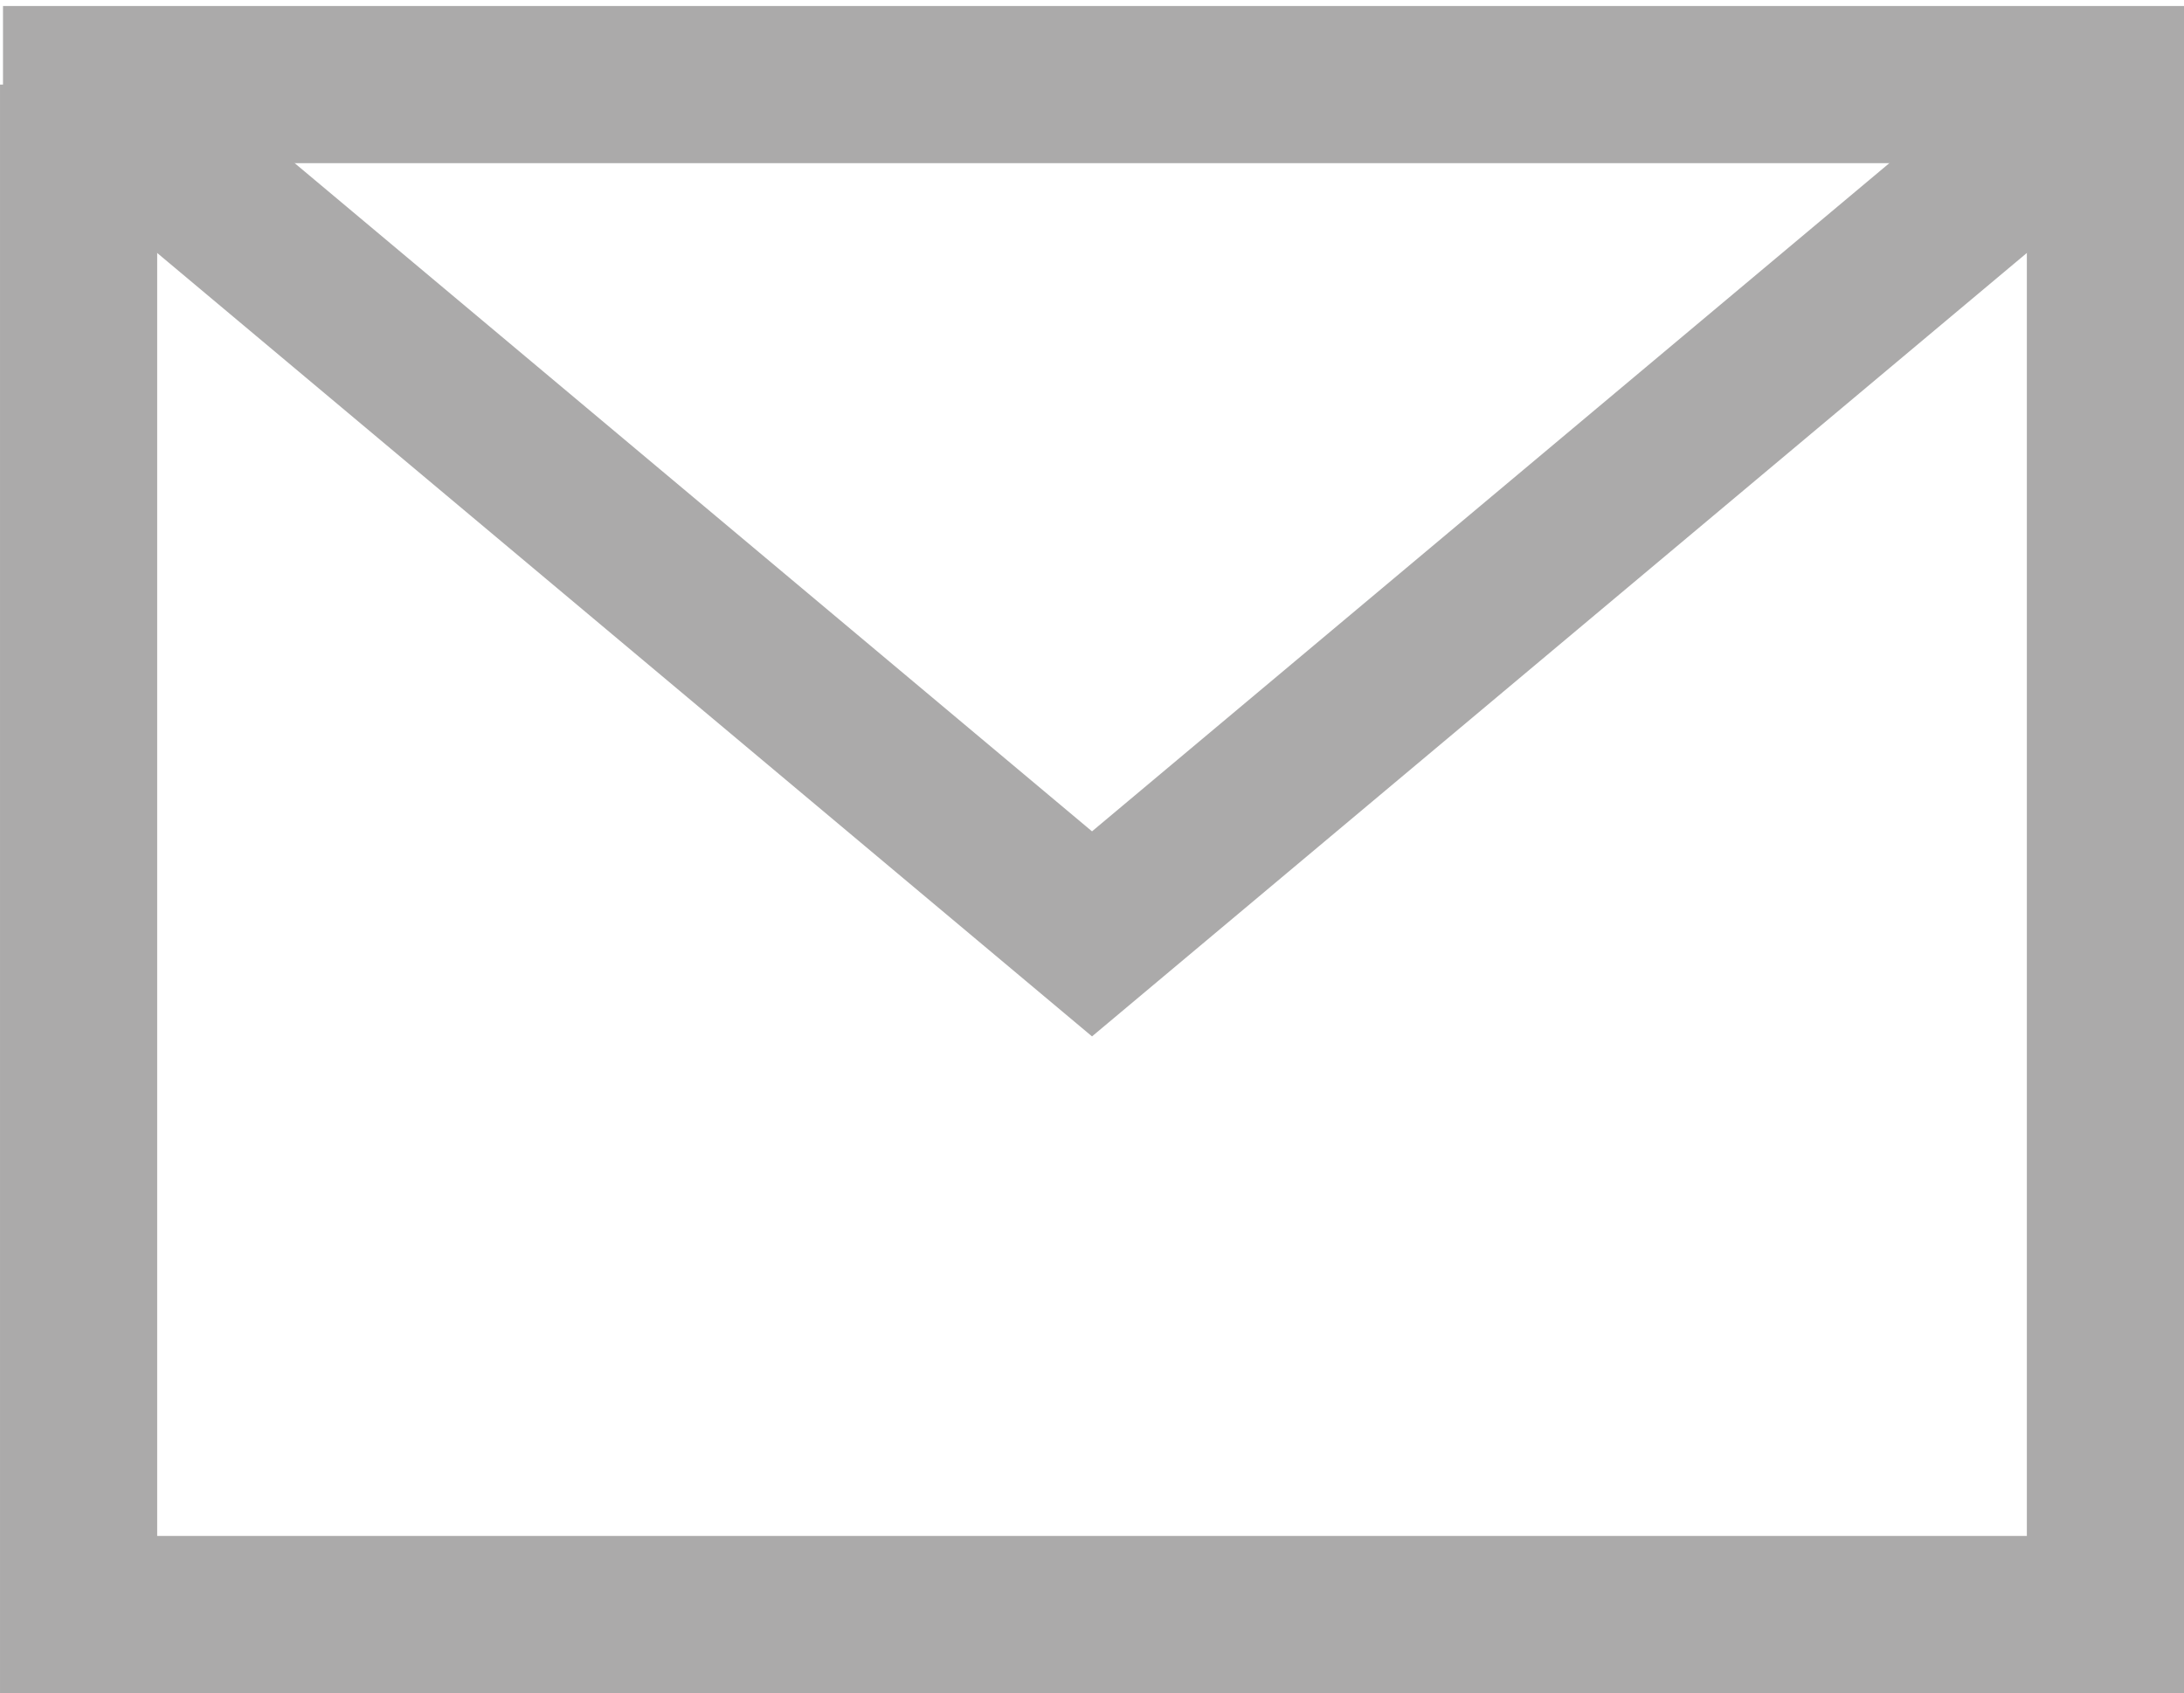 <?xml version="1.0" encoding="utf-8"?>
<!-- Generator: Adobe Illustrator 16.0.0, SVG Export Plug-In . SVG Version: 6.00 Build 0)  -->
<!DOCTYPE svg PUBLIC "-//W3C//DTD SVG 1.1//EN" "http://www.w3.org/Graphics/SVG/1.1/DTD/svg11.dtd">
<svg version="1.1" id="Шар_1" xmlns="http://www.w3.org/2000/svg" xmlns:xlink="http://www.w3.org/1999/xlink" x="0px" y="0px"
	 width="121.355px" height="94.081px" viewBox="0 0 121.355 94.081" enable-background="new 0 0 121.355 94.081"
	 xml:space="preserve">
<polyline fill="none" stroke="#abaaaa" stroke-width="8.733" stroke-miterlimit="10" points="116.989,4.7 116.989,89.714 
	4.367,89.714 4.367,4.7 "/>
<line fill="none" stroke="#abaaaa" stroke-width="8.733" stroke-miterlimit="10" x1="0.167" y1="4.7" x2="121.417" y2="4.7"/>
<polyline fill="none" stroke="#abaaaa" stroke-width="8.733" stroke-miterlimit="10" points="4.367,4.7 60.678,51.892 116.989,4.7 
	"/>
</svg>

